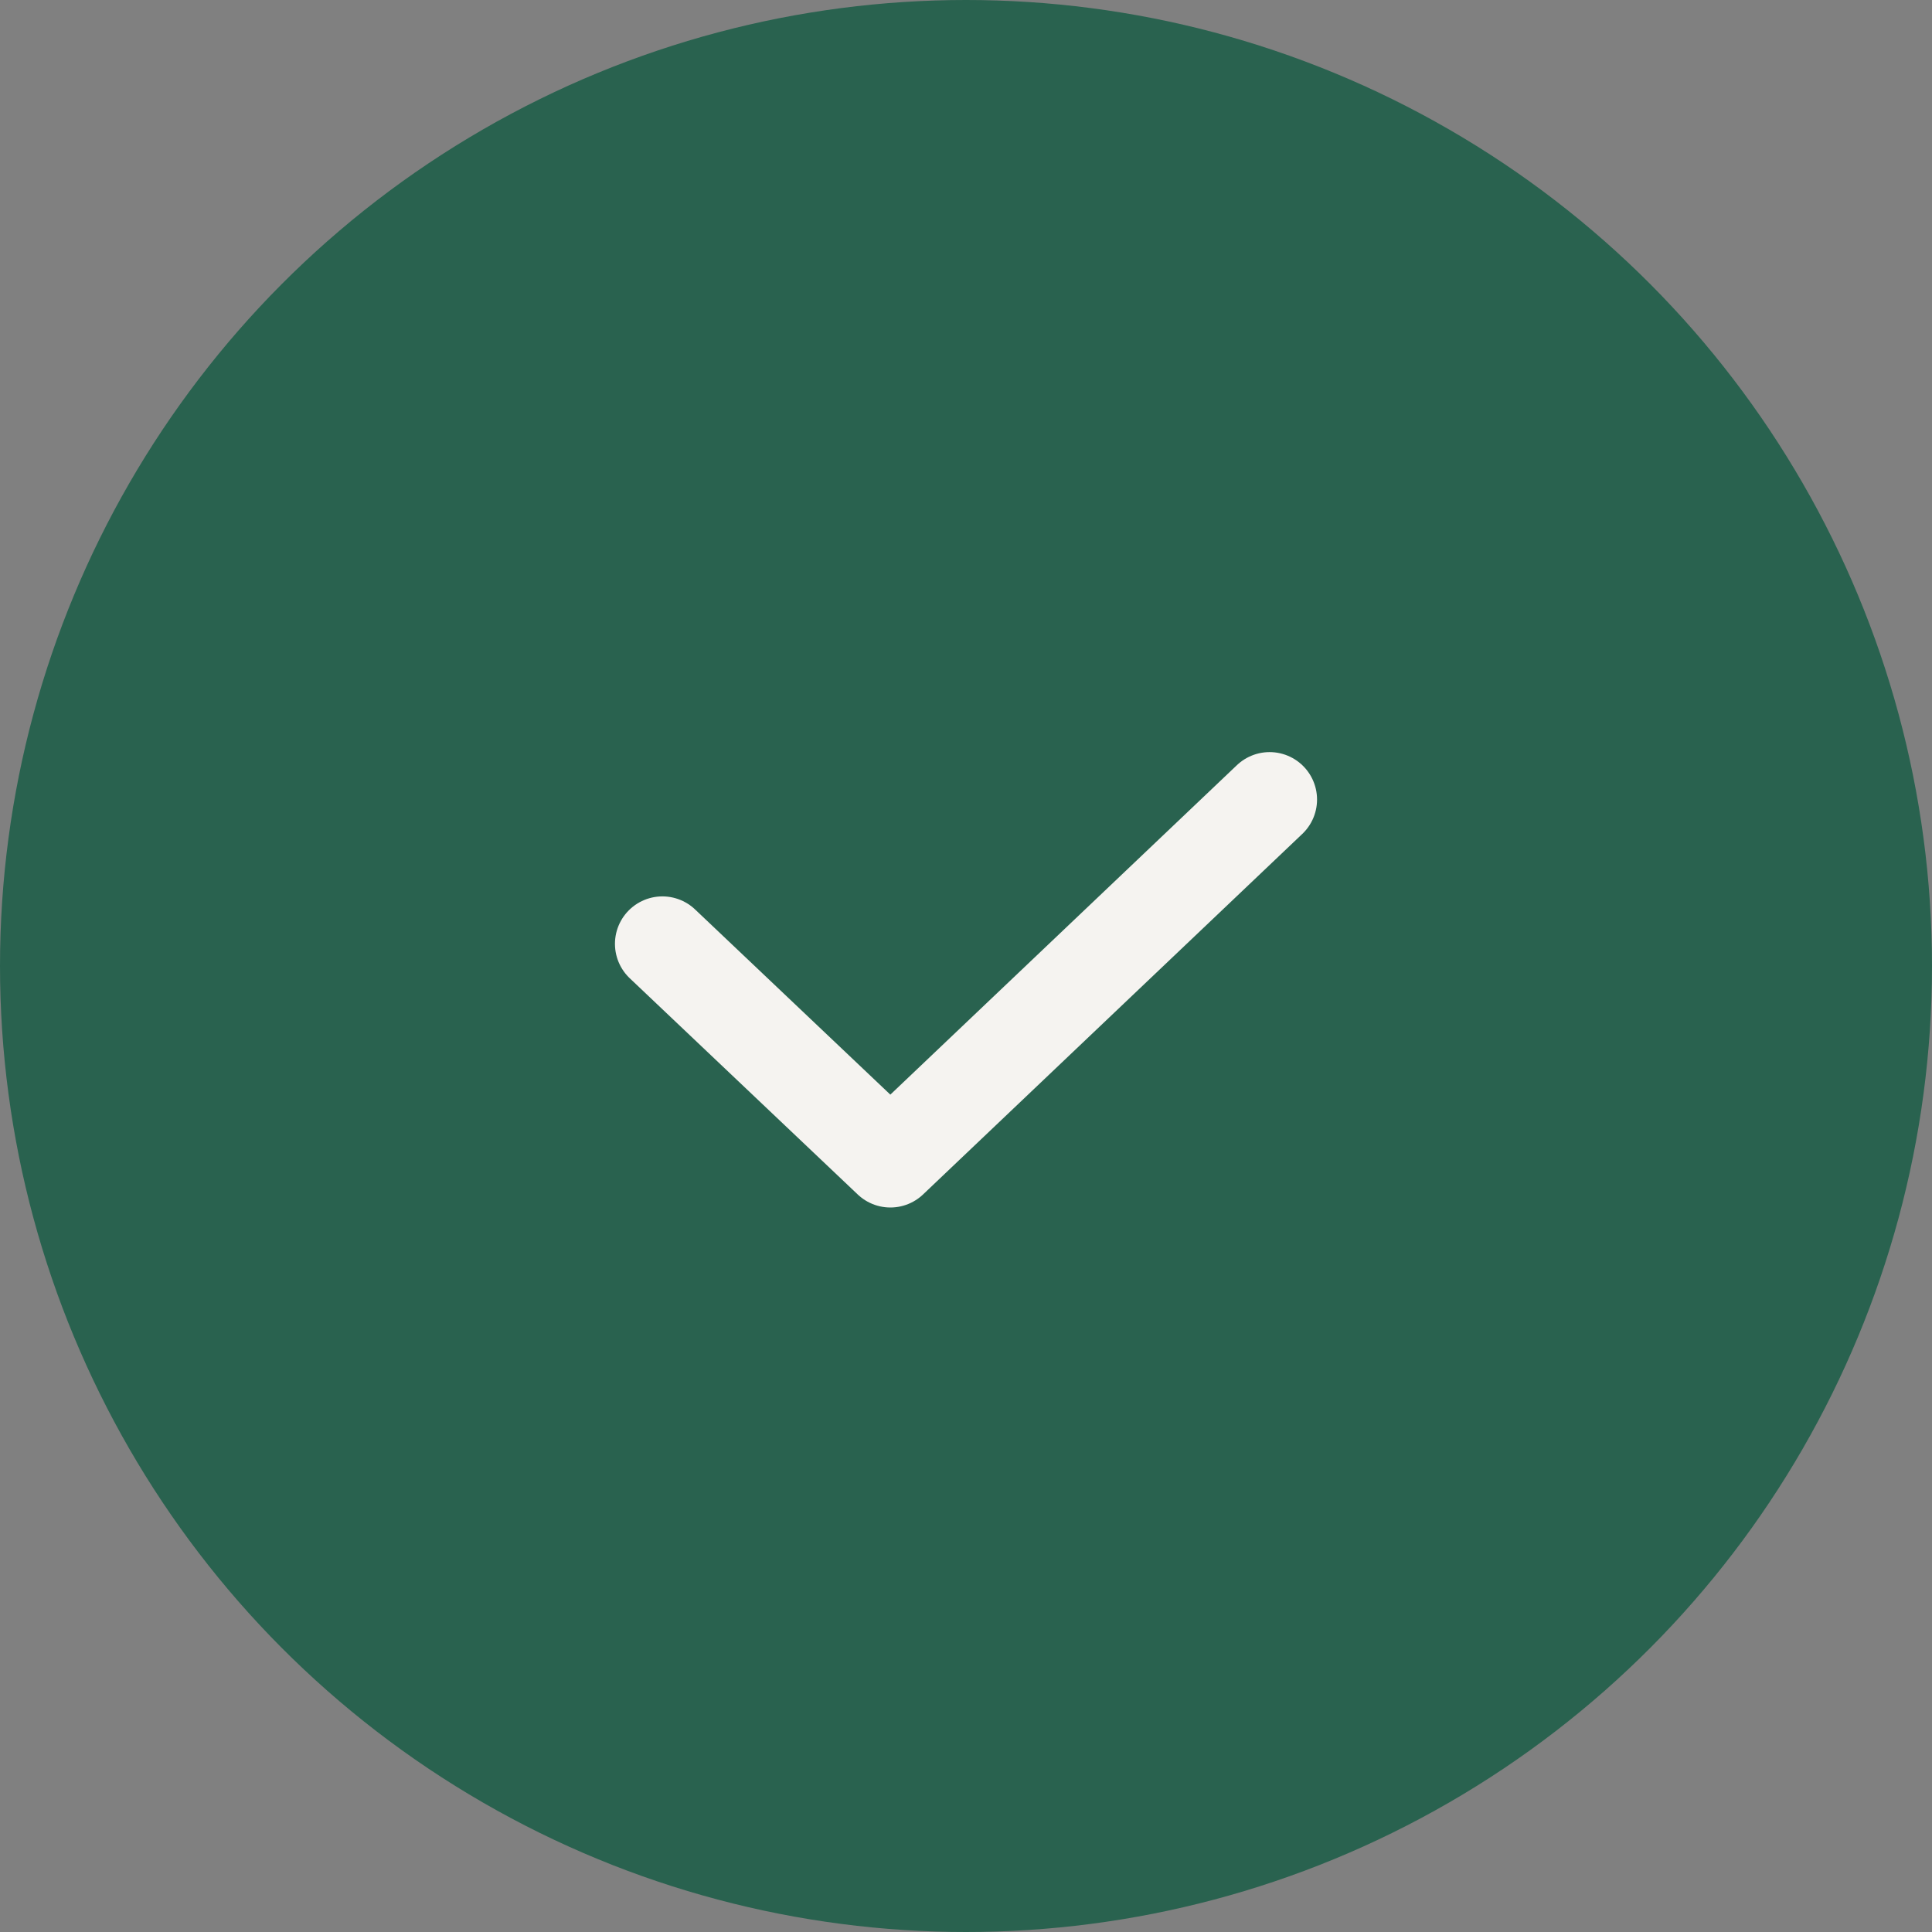 <?xml version="1.0" encoding="UTF-8"?> <svg xmlns="http://www.w3.org/2000/svg" width="70" height="70" viewBox="0 0 70 70" fill="none"><rect x="0" y="0" width="70" height="70" fill="#808080" stroke="none"/><circle cx="35" cy="35" r="35" fill="#29624F"></circle><path d="M46 28.969L32.26 42.031L24 34.197" stroke="#F5F3F0" stroke-width="3.438" stroke-linecap="round" stroke-linejoin="round"></path></svg> 